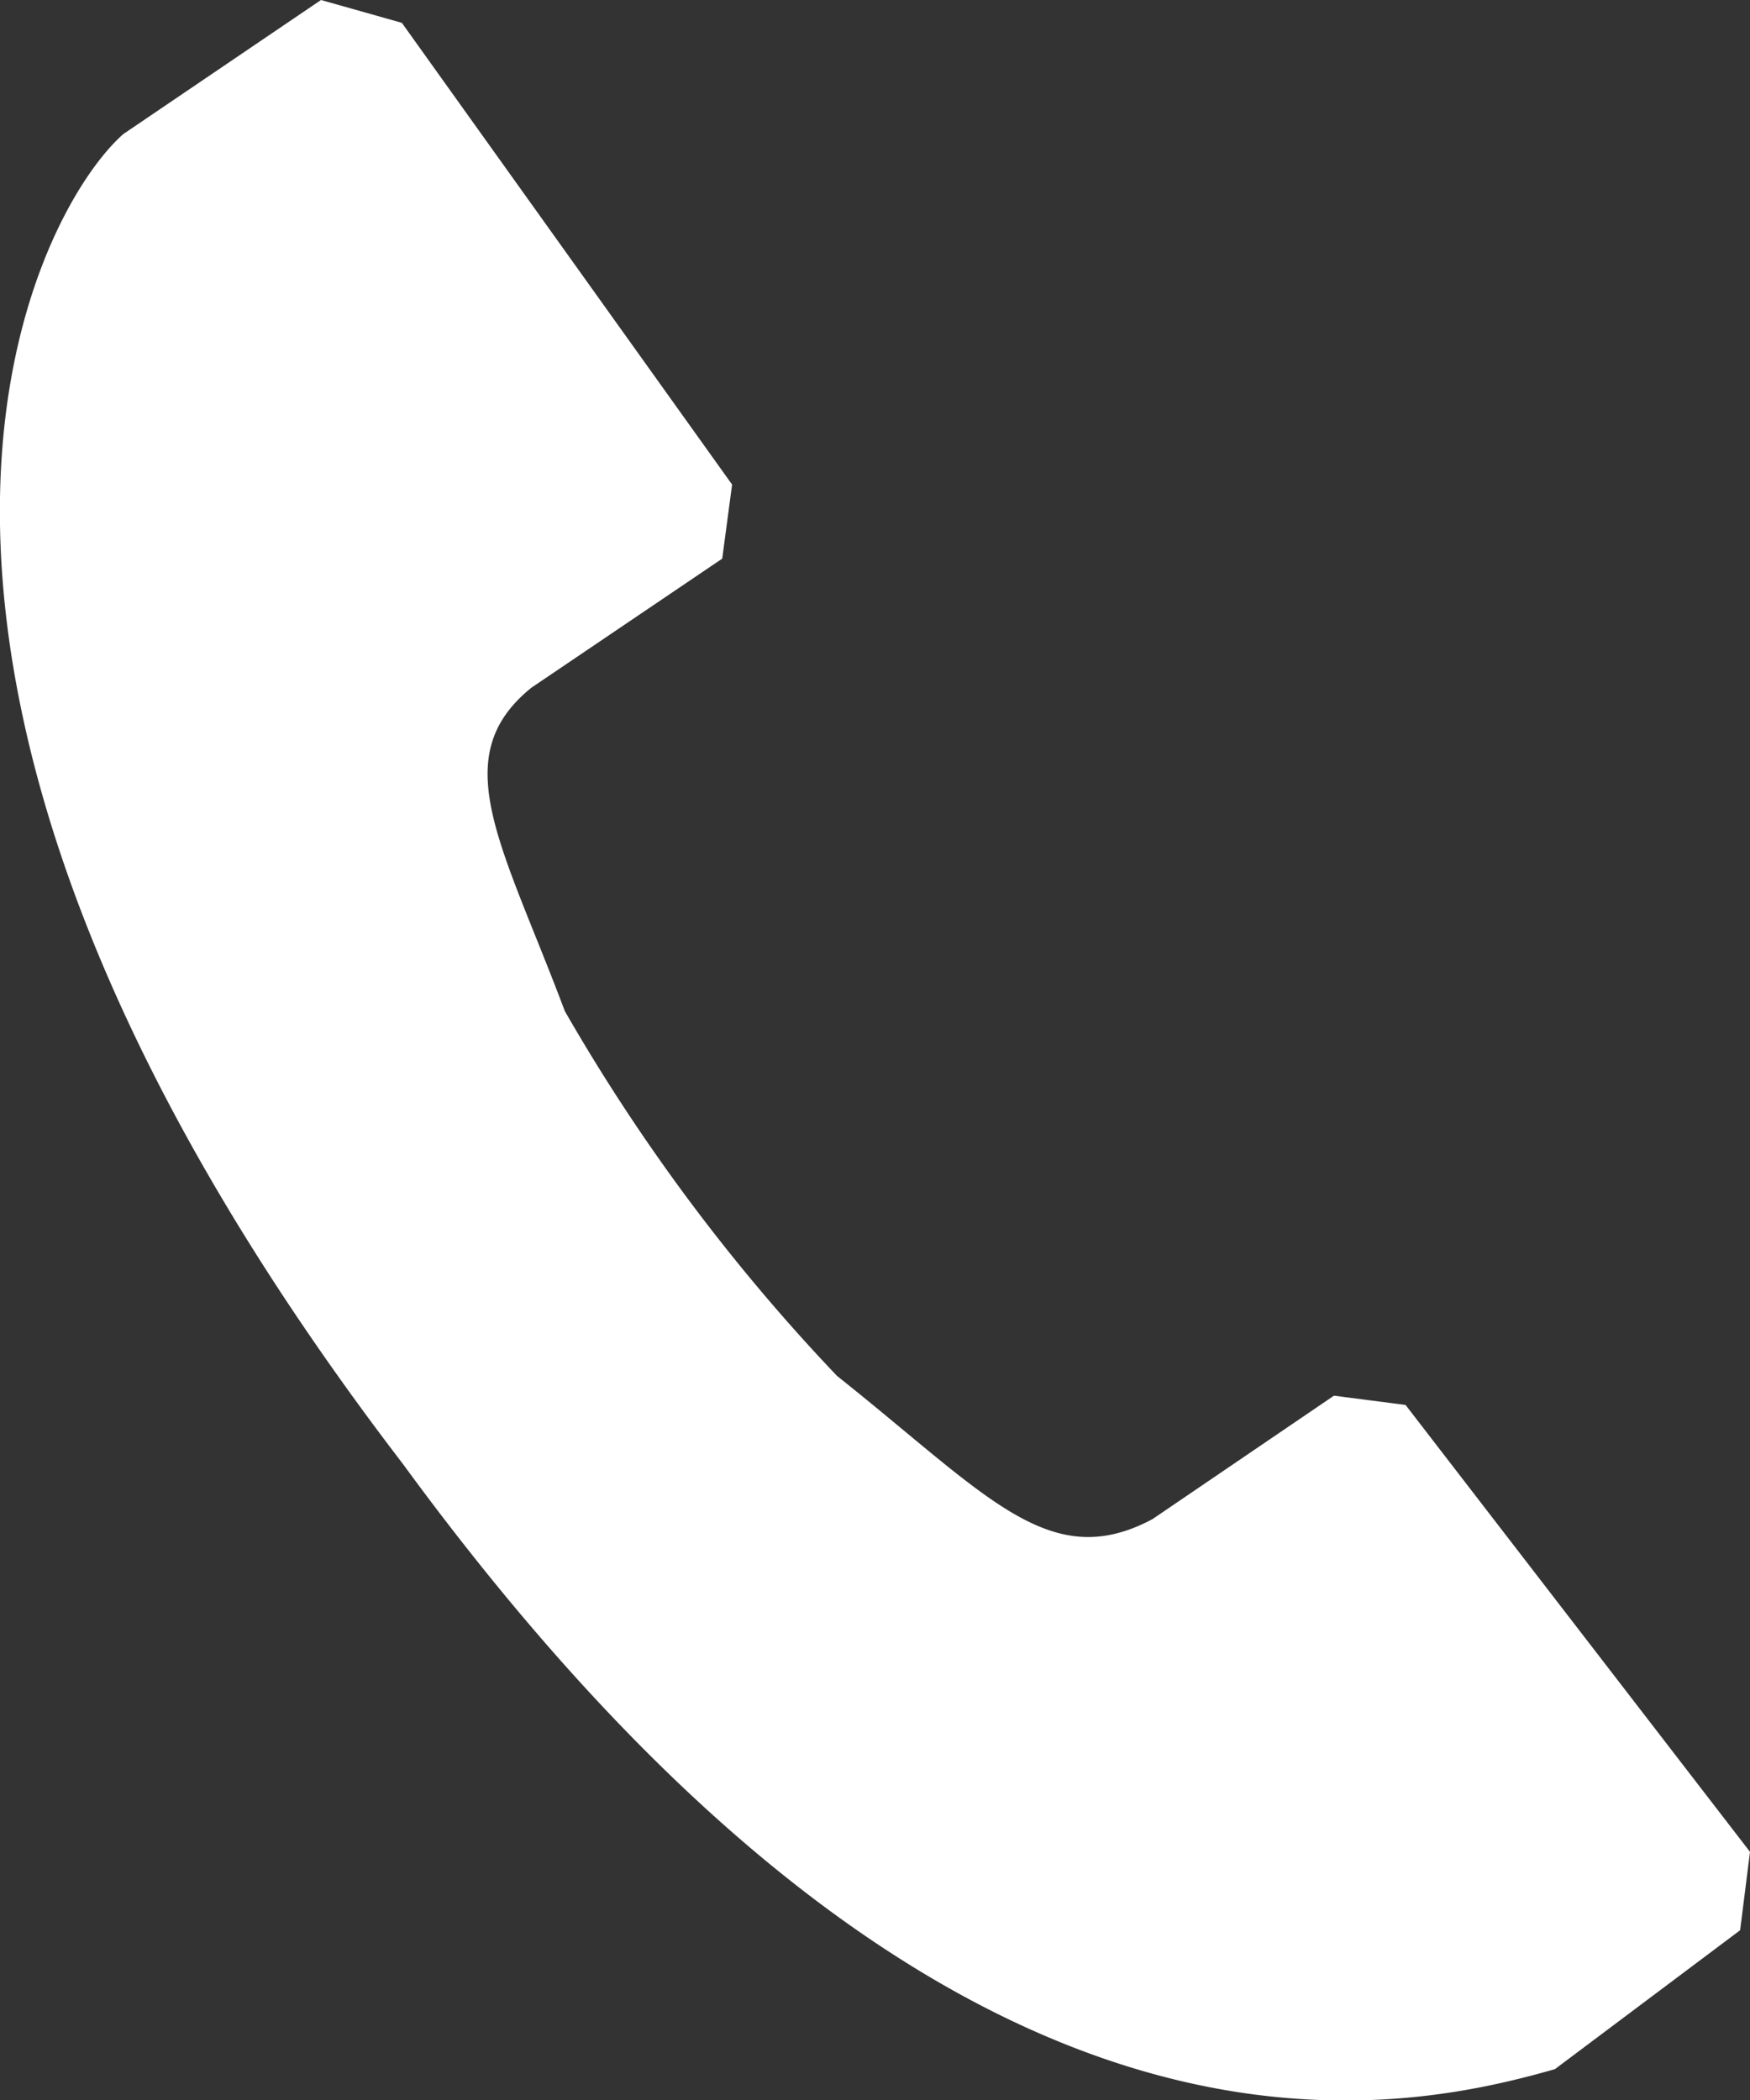 <svg xmlns="http://www.w3.org/2000/svg" width="10mm" height="12mm" viewBox="0 0 28.35 34.02">
  <rect x="0" y="0" width="28.35" height="34.02" fill="#333333" stroke="none"/>
  <title>icon-tell</title>
  <g id="b55fa635-e6f3-40d0-ba54-ce14722b4b84" data-name="Layer 2">
    <g id="b71b8990-fec3-4ff4-a183-f83226c5986e" data-name="Layer 1">
      <path d="M2,2.17,5.2,0,6.51.37l5.35,7.48-.16,1.2L8.61,11.14c-1.4,1.13-.47,2.55.54,5.24a30.83,30.83,0,0,0,4.41,5.91C16,24.23,17,25.5,18.67,24.61l2.94-2,1.16.15L28.35,30l-.16,1.27-3,2.25c-2.86.82-9.91,2.16-18.66-9.8C-3.39,10.77.55,3.44,2,2.17Z" style="fill: #fff"/>
    </g>
  </g>
</svg>
